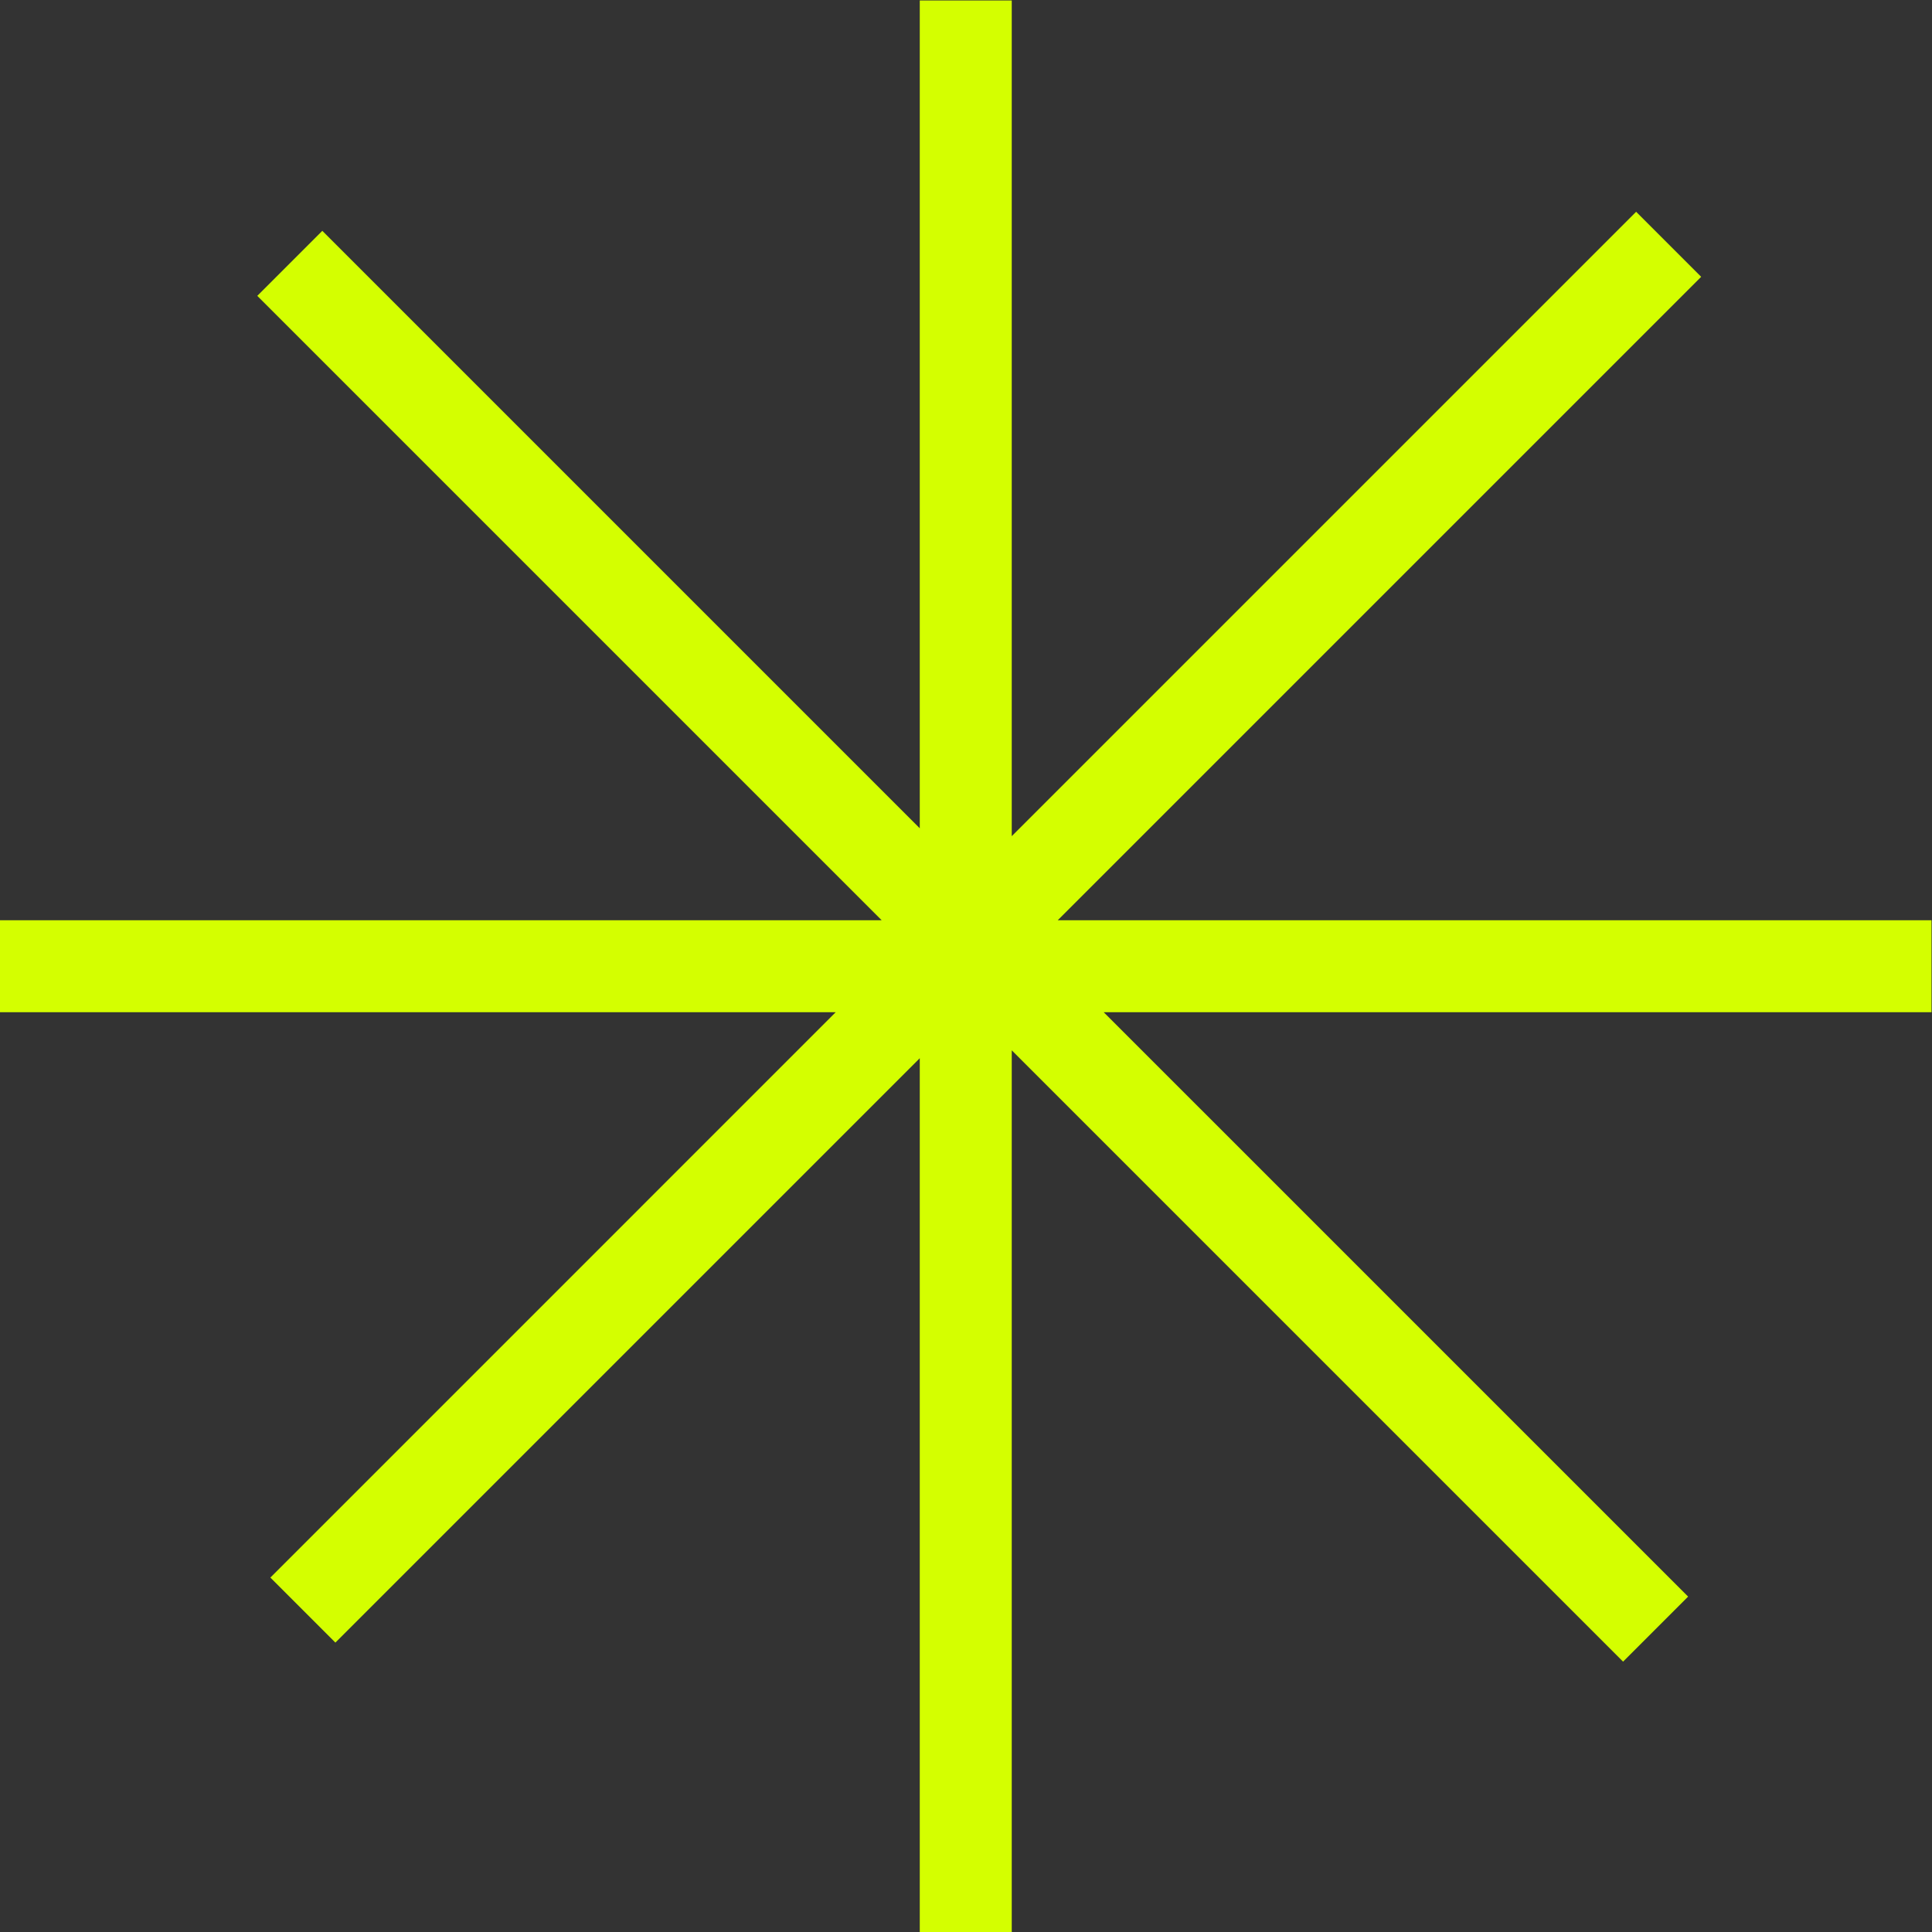 <?xml version="1.0" encoding="UTF-8" standalone="no"?>
<!-- Created with Inkscape (http://www.inkscape.org/) -->

<svg
   version="1.1"
   id="svg2"
   width="61.6"
   height="61.6"
   viewBox="0 0 61.6 61.6"
   sodipodi:docname="ERBE_STAR.eps"
   xmlns:inkscape="http://www.inkscape.org/namespaces/inkscape"
   xmlns:sodipodi="http://sodipodi.sourceforge.net/DTD/sodipodi-0.dtd"
   xmlns="http://www.w3.org/2000/svg"
   xmlns:svg="http://www.w3.org/2000/svg">
  <rect x="0" y="0" width="61.6" height="61.6" fill="#333333" stroke="none"/>
  <defs
     id="defs6" />
  <sodipodi:namedview
     id="namedview4"
     pagecolor="#ffffff"
     bordercolor="#000000"
     borderopacity="0.25"
     inkscape:showpageshadow="2"
     inkscape:pageopacity="0.0"
     inkscape:pagecheckerboard="0"
     inkscape:deskcolor="#d1d1d1" />
  <g
     id="g8"
     inkscape:groupmode="layer"
     inkscape:label="ink_ext_XXXXXX"
     transform="matrix(1.333,0,0,-1.333,0,61.6)">
    <g
       id="g10"
       transform="scale(0.1)">
      <path
         d="M 80.223,84.777 391.348,395.906 M 388.223,80.223 77.094,391.348 M 451,231 H 11 M 231,451 V 11"
         style="fill:none;stroke:#d4ff00;stroke-width:22;stroke-linecap:square;stroke-linejoin:miter;stroke-miterlimit:4;stroke-dasharray:none;stroke-opacity:1"
         id="path12" />
    </g>
  </g>
</svg>
